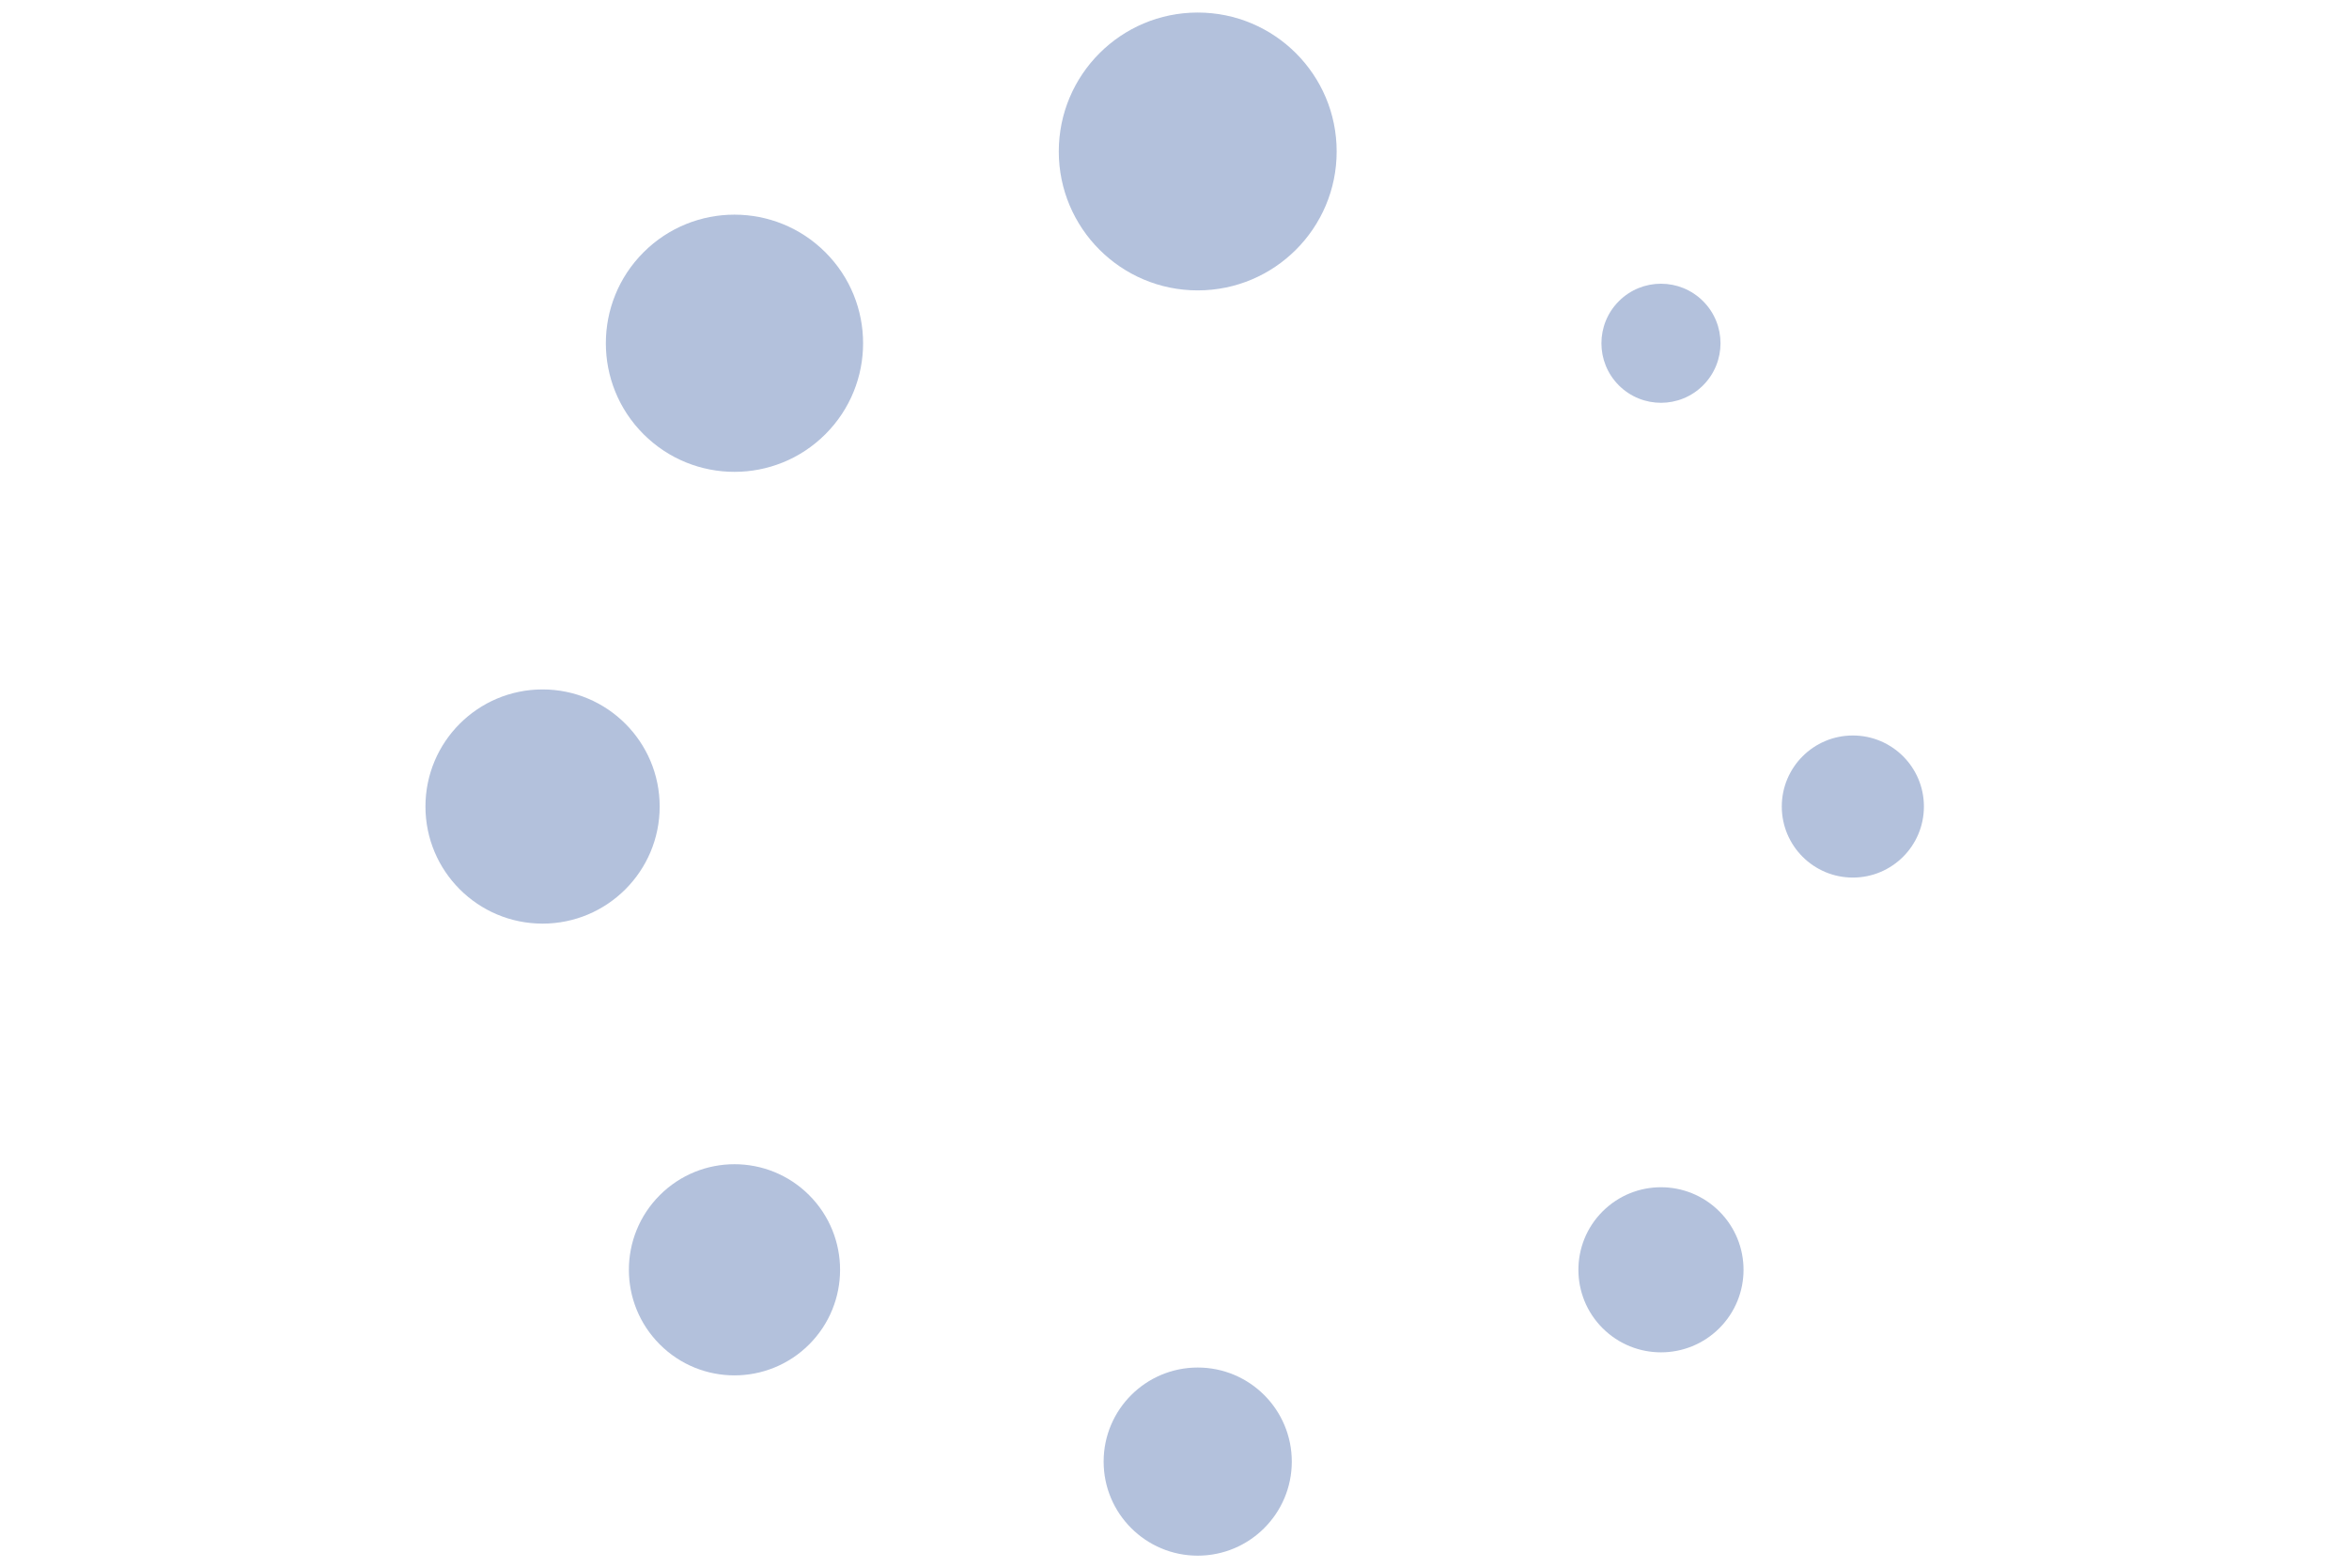 <?xml version="1.0" encoding="UTF-8" standalone="no"?>
<!DOCTYPE svg PUBLIC "-//W3C//DTD SVG 1.1//EN" "http://www.w3.org/Graphics/SVG/1.1/DTD/svg11.dtd">
<svg width="100%" height="100%" viewBox="0 0 770 514" version="1.1" xmlns="http://www.w3.org/2000/svg" xmlns:xlink="http://www.w3.org/1999/xlink" xml:space="preserve" xmlns:serif="http://www.serif.com/" style="fill-rule:evenodd;clip-rule:evenodd;stroke-linejoin:round;stroke-miterlimit:2;">
    <g transform="matrix(6.517,0,0,6.517,124.302,-3.698)">
        <g transform="matrix(1.198,0,0,1.198,-6.752,-6.78)">
            <path d="M45.836,12.494C45.836,9.272 43.224,6.66 40.002,6.66C36.781,6.66 34.169,9.272 34.169,12.494C34.169,15.715 36.781,18.327 40.002,18.327C43.224,18.327 45.836,15.715 45.836,12.494Z" style="fill:rgb(0,49,137);fill-opacity:0.3;fill-rule:nonzero;"/>
        </g>
        <g transform="matrix(1.198,0,0,1.198,-6.752,-6.78)">
            <path d="M61.22,22.315C62.196,21.338 62.196,19.755 61.22,18.779C60.244,17.803 58.661,17.803 57.685,18.779C56.708,19.755 56.708,21.339 57.684,22.315C58.661,23.291 60.244,23.291 61.22,22.315Z" style="fill:rgb(0,49,137);fill-opacity:0.3;fill-rule:nonzero;"/>
        </g>
        <g transform="matrix(1.198,0,0,1.198,-6.752,-6.78)">
            <path d="M70.492,40C70.492,41.648 69.157,42.983 67.509,42.983C65.861,42.983 64.525,41.648 64.525,40C64.525,38.352 65.861,37.017 67.509,37.017C69.156,37.017 70.492,38.352 70.492,40Z" style="fill:rgb(0,49,137);fill-opacity:0.3;fill-rule:nonzero;"/>
        </g>
        <g transform="matrix(1.198,0,0,1.198,-6.752,-6.78)">
            <path d="M57.001,61.904C58.355,63.258 60.55,63.258 61.904,61.904C63.257,60.551 63.257,58.356 61.904,57.002C60.55,55.648 58.355,55.648 57.001,57.002C55.647,58.355 55.647,60.551 57.001,61.904Z" style="fill:rgb(0,49,137);fill-opacity:0.3;fill-rule:nonzero;"/>
        </g>
        <g transform="matrix(1.198,0,0,1.198,-6.752,-6.78)">
            <path d="M40.002,63.557C42.184,63.557 43.952,65.325 43.952,67.507C43.952,69.688 42.184,71.457 40.002,71.457C37.821,71.457 36.052,69.688 36.052,67.507C36.052,65.325 37.821,63.557 40.002,63.557Z" style="fill:rgb(0,49,137);fill-opacity:0.3;fill-rule:nonzero;"/>
        </g>
        <g transform="matrix(1.198,0,0,1.198,-6.752,-6.78)">
            <path d="M23.687,62.588C25.419,60.857 25.419,58.05 23.687,56.318C21.956,54.587 19.149,54.587 17.418,56.318C15.686,58.05 15.686,60.857 17.418,62.588C19.149,64.32 21.956,64.319 23.687,62.588Z" style="fill:rgb(0,49,137);fill-opacity:0.3;fill-rule:nonzero;"/>
        </g>
        <g transform="matrix(1.198,0,0,1.198,-6.752,-6.78)">
            <path d="M17.412,40C17.412,42.715 15.211,44.917 12.495,44.917C9.78,44.917 7.578,42.715 7.578,40C7.578,37.285 9.779,35.083 12.495,35.083C15.21,35.083 17.412,37.285 17.412,40Z" style="fill:rgb(0,49,137);fill-opacity:0.3;fill-rule:nonzero;"/>
        </g>
        <g transform="matrix(1.198,0,0,1.198,-6.752,-6.78)">
            <path d="M16.734,24.365C18.843,26.474 22.262,26.474 24.371,24.365C26.48,22.256 26.48,18.837 24.371,16.729C22.262,14.62 18.843,14.619 16.734,16.728C14.625,18.837 14.625,22.256 16.734,24.365Z" style="fill:rgb(0,49,137);fill-opacity:0.3;fill-rule:nonzero;"/>
        </g>
    </g>
</svg>
